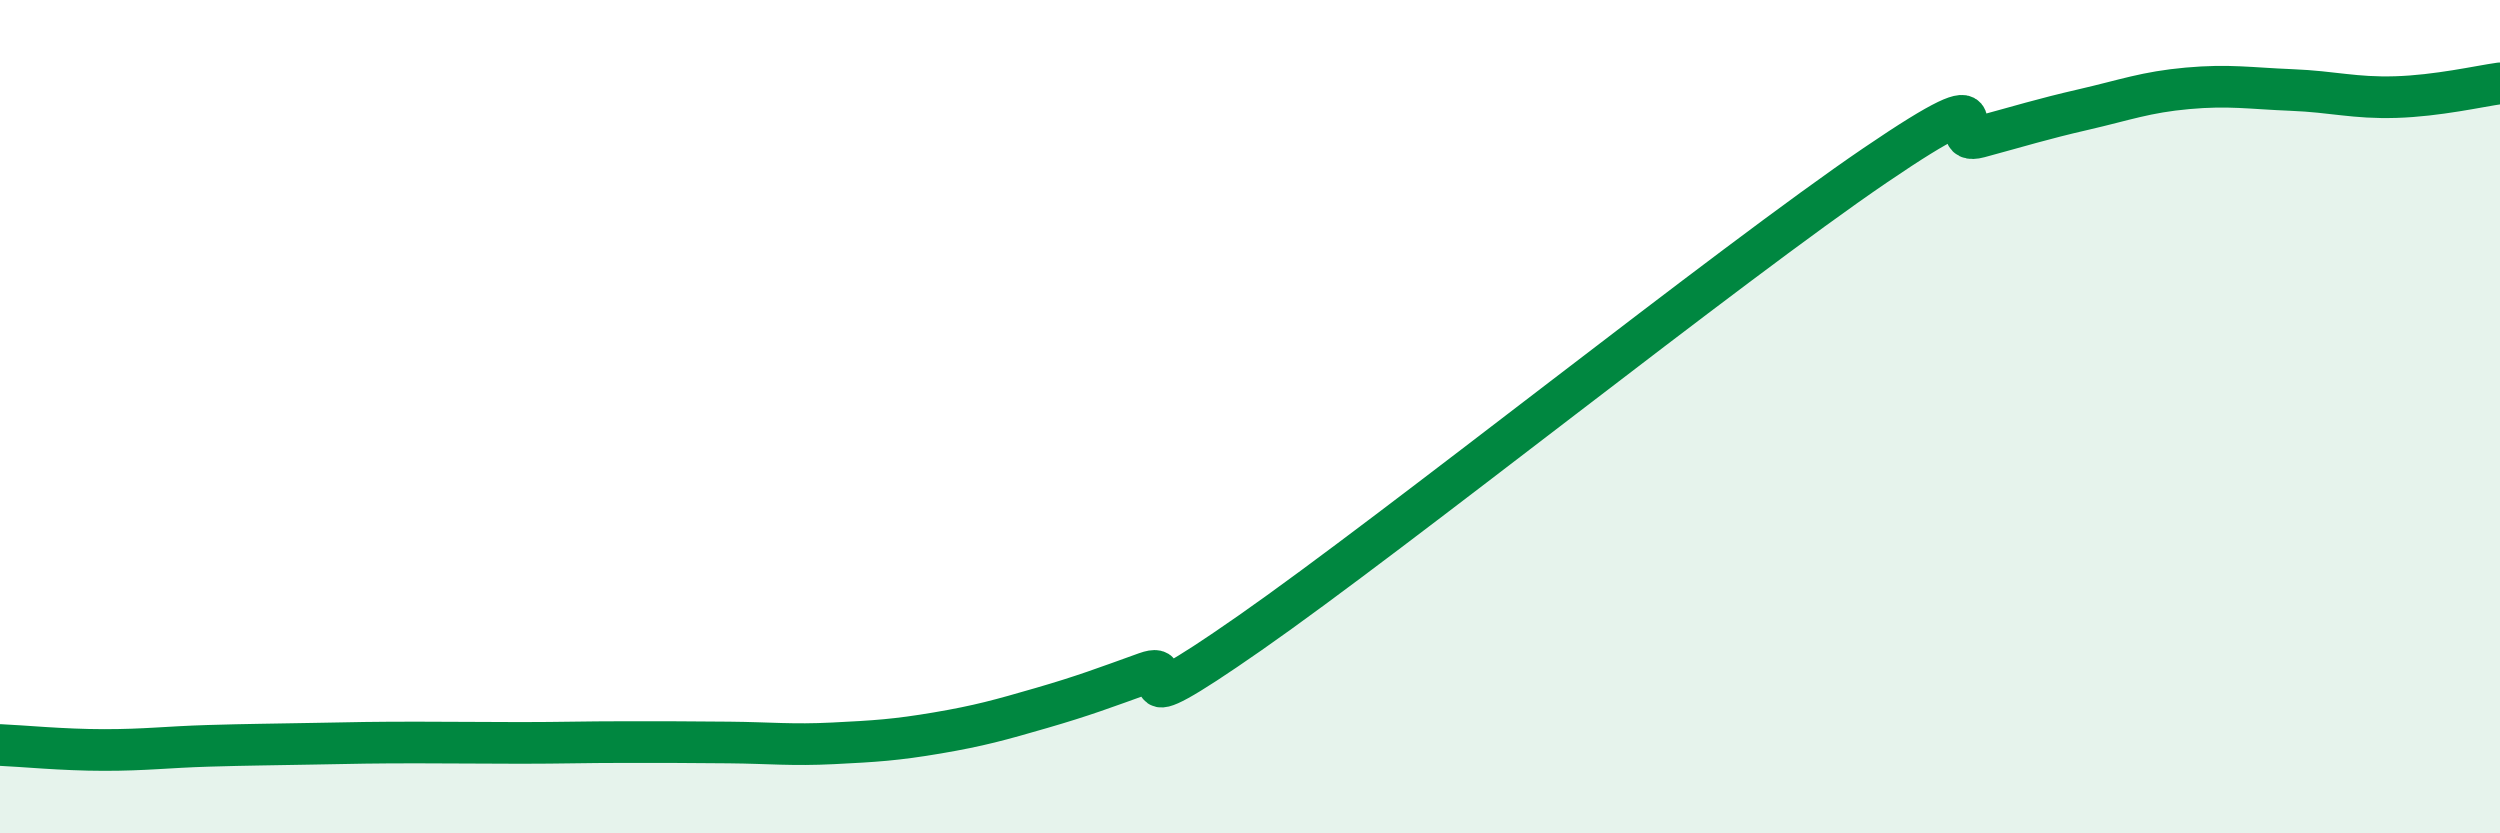 
    <svg width="60" height="20" viewBox="0 0 60 20" xmlns="http://www.w3.org/2000/svg">
      <path
        d="M 0,17.88 C 0.5,17.9 1.5,18 2.5,18 C 3.5,18 4,17.93 5,17.9 C 6,17.87 6.5,17.87 7.5,17.85 C 8.5,17.83 9,17.82 10,17.82 C 11,17.82 11.5,17.83 12.5,17.83 C 13.5,17.83 14,17.81 15,17.81 C 16,17.81 16.5,17.81 17.5,17.82 C 18.5,17.83 19,17.89 20,17.84 C 21,17.79 21.5,17.76 22.5,17.59 C 23.5,17.42 24,17.28 25,16.99 C 26,16.7 26.5,16.51 27.5,16.15 C 28.5,15.79 26.5,17.63 30,15.19 C 33.5,12.75 41.5,6.35 45,3.97 C 48.5,1.59 46.5,3.56 47.5,3.29 C 48.5,3.02 49,2.86 50,2.63 C 51,2.4 51.5,2.21 52.5,2.12 C 53.5,2.03 54,2.12 55,2.16 C 56,2.2 56.5,2.36 57.5,2.33 C 58.5,2.3 59.5,2.07 60,2L60 20L0 20Z"
        fill="#008740"
        opacity="0.1"
        stroke-linecap="round"
        stroke-linejoin="round"
      />
      <path
        d="M 0,17.88 C 0.5,17.9 1.5,18 2.5,18 C 3.5,18 4,17.93 5,17.9 C 6,17.87 6.5,17.87 7.5,17.85 C 8.5,17.83 9,17.82 10,17.82 C 11,17.82 11.5,17.83 12.5,17.83 C 13.5,17.83 14,17.81 15,17.81 C 16,17.81 16.5,17.81 17.5,17.82 C 18.5,17.83 19,17.89 20,17.84 C 21,17.79 21.5,17.76 22.5,17.59 C 23.5,17.42 24,17.28 25,16.99 C 26,16.7 26.5,16.51 27.5,16.15 C 28.5,15.79 26.5,17.63 30,15.19 C 33.5,12.75 41.5,6.35 45,3.97 C 48.5,1.59 46.5,3.56 47.5,3.29 C 48.5,3.02 49,2.86 50,2.63 C 51,2.4 51.5,2.21 52.5,2.12 C 53.5,2.03 54,2.12 55,2.16 C 56,2.2 56.5,2.36 57.5,2.33 C 58.5,2.3 59.5,2.07 60,2"
        stroke="#008740"
        stroke-width="1"
        fill="none"
        stroke-linecap="round"
        stroke-linejoin="round"
      />
    </svg>
  